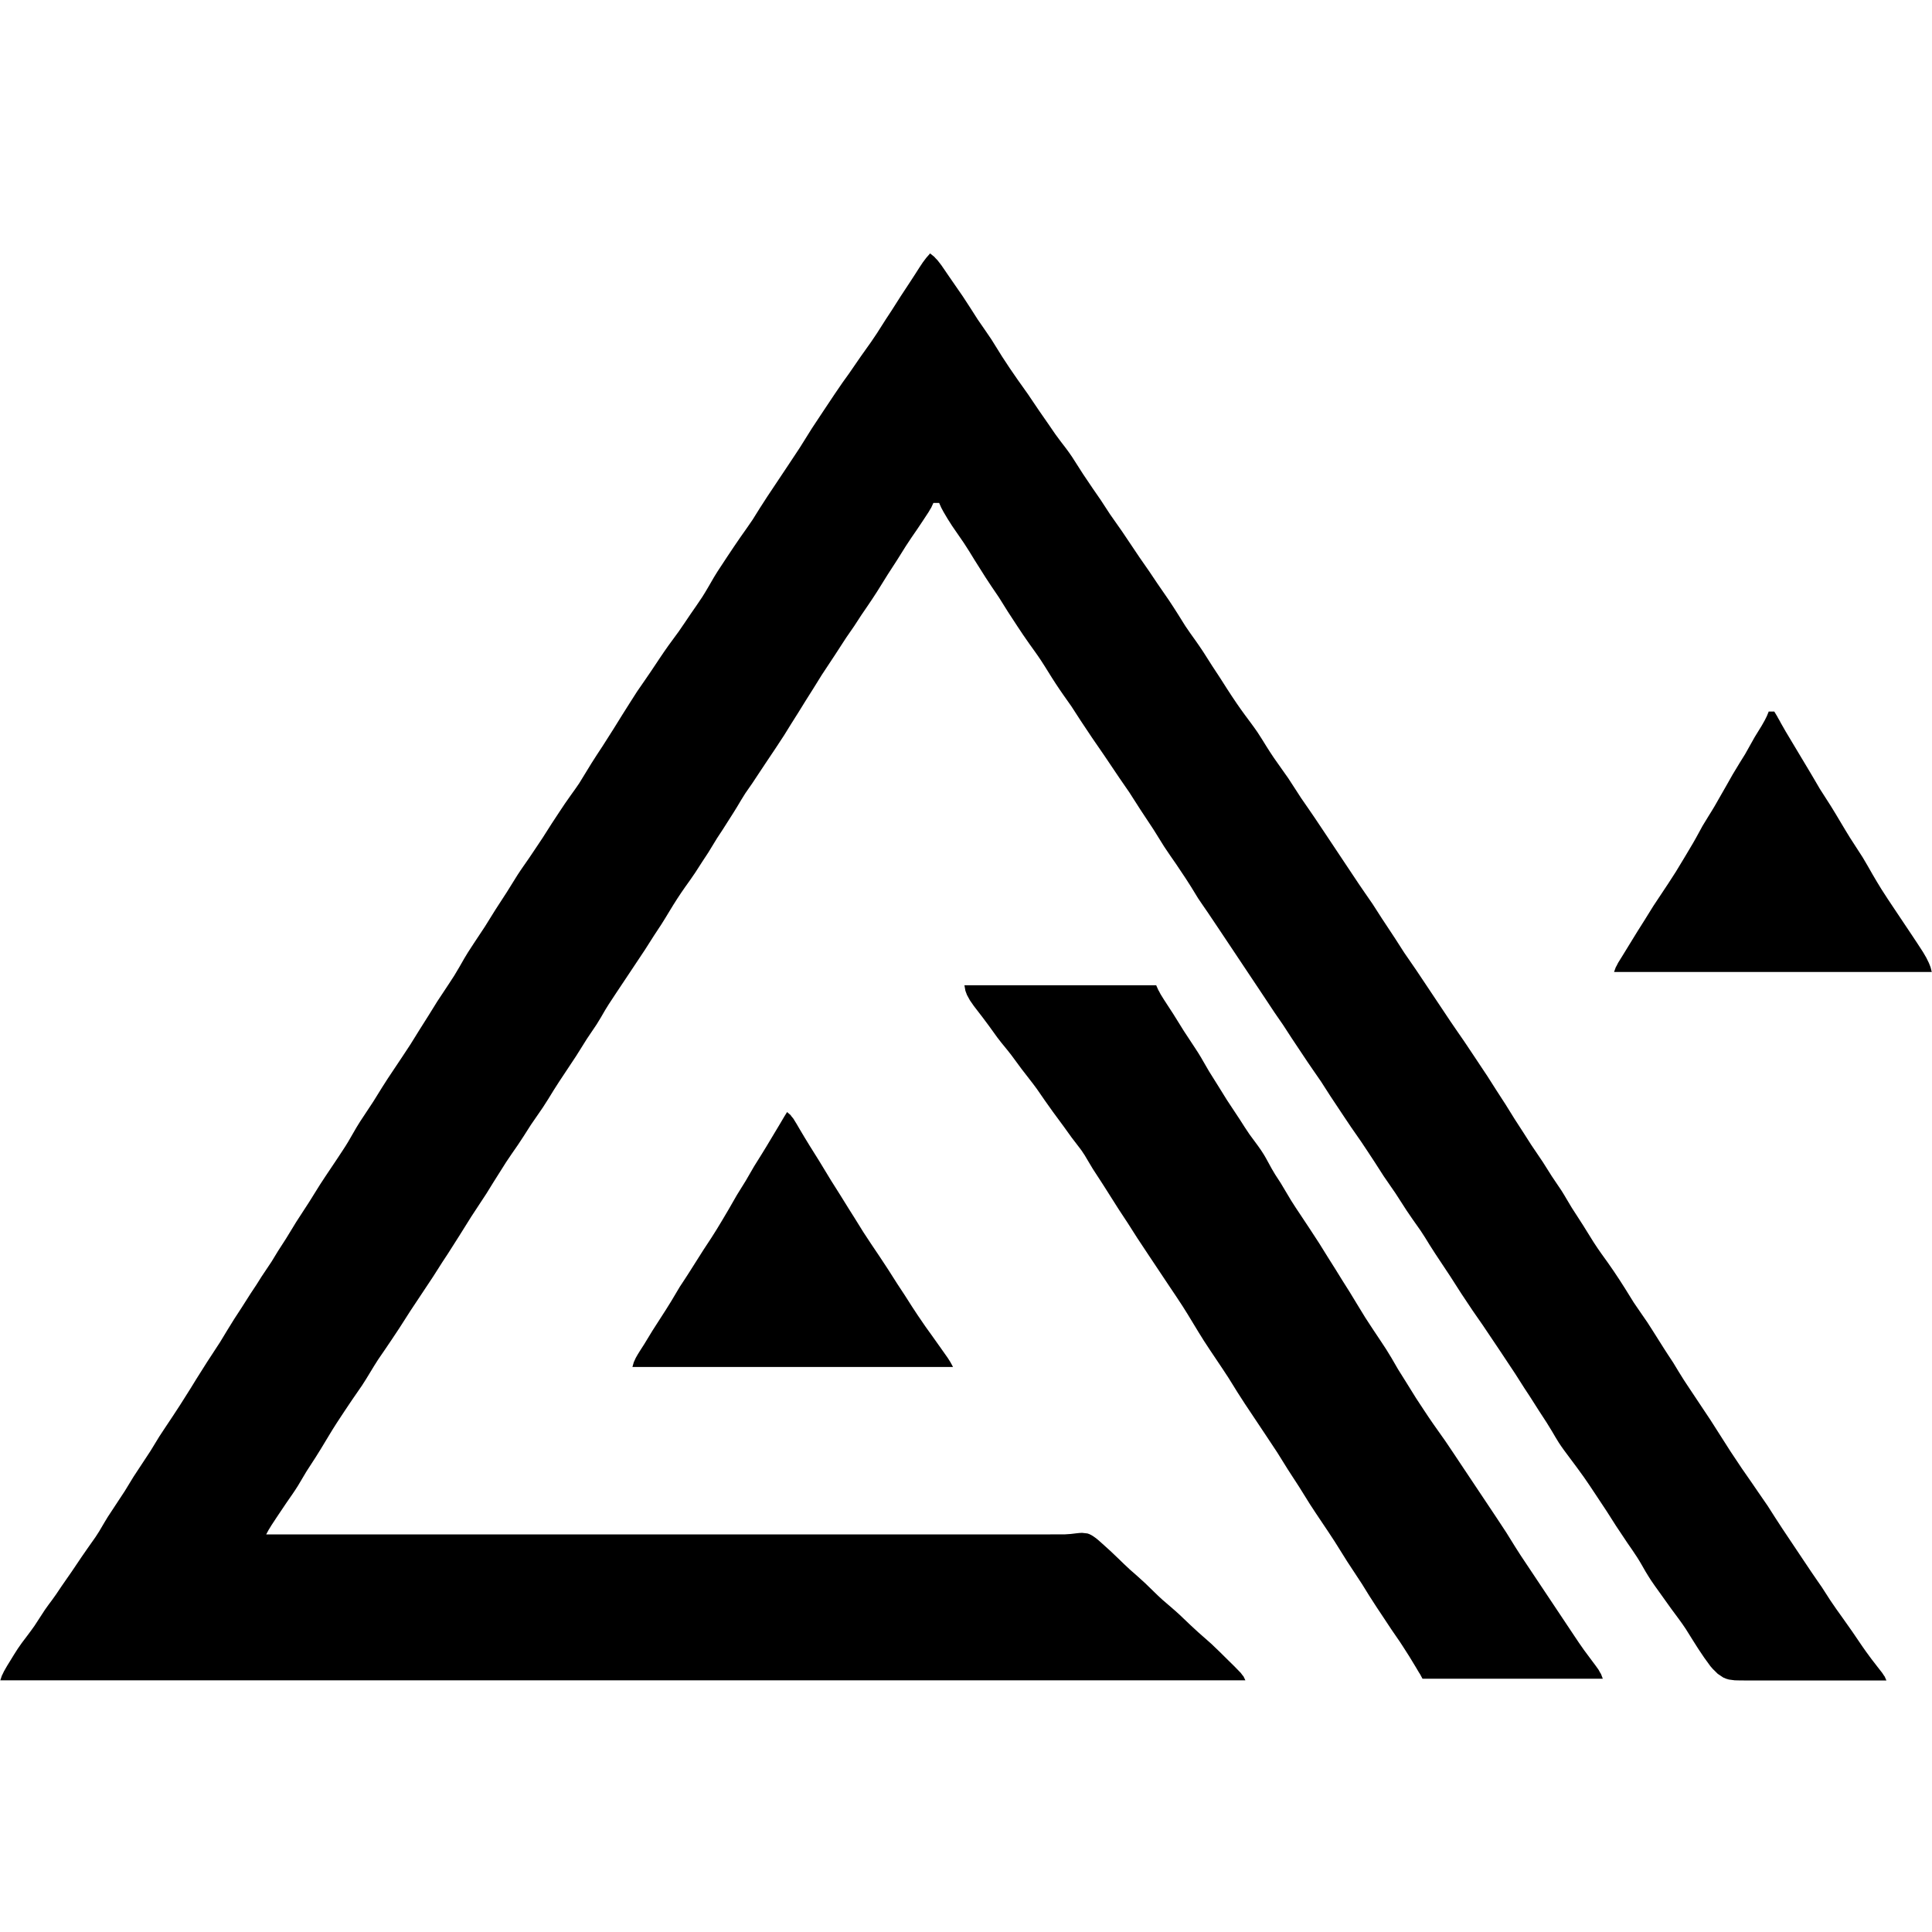 <?xml version="1.0" encoding="UTF-8"?>
<svg id="Layer_1" xmlns="http://www.w3.org/2000/svg" version="1.1" viewBox="0 0 256 256">
  <!-- Generator: Adobe Illustrator 29.4.0, SVG Export Plug-In . SVG Version: 2.1.0 Build 152)  -->
  <path d="M123.26,33.56l-.55.63-.42.56c-.33.48-.64.97-.95,1.46l-.74,1.14-1.25,1.9-1.21,1.9-.75,1.14-1.21,1.9-.77,1.14-1.35,1.9-1.57,2.28-.82,1.14-1.04,1.52-1.52,2.28-1.51,2.28-1.66,2.65-1.51,2.28-2.78,4.17-.98,1.52-.95,1.52c-.51.77-1.06,1.52-1.59,2.28-.61.87-1.2,1.77-1.79,2.65l-1.25,1.9-.47.76c-.52.89-1.02,1.79-1.57,2.65-.5.77-1.04,1.52-1.56,2.28-.52.76-1.02,1.53-1.55,2.28l-1.39,1.9c-.8,1.12-1.54,2.27-2.31,3.41l-.78,1.14-1.05,1.52-.97,1.52-.96,1.52-1.18,1.9-1.45,2.28-.75,1.14-.73,1.14-.93,1.52-.7,1.14c-.34.52-.71,1.01-1.07,1.52l-.8,1.14-.76,1.14-1,1.52-1.21,1.9-.76,1.14-1.02,1.52c-.52.76-1.06,1.5-1.56,2.28l-1.42,2.28-1.48,2.28-1.42,2.28-1.51,2.28-.74,1.14-.46.76c-.44.76-.86,1.53-1.33,2.28l-.74,1.14-1.51,2.28-1.18,1.9-1.2,1.9-1.18,1.9-1,1.52-2.02,3.03-.73,1.14-1.18,1.9-1.75,2.65-.47.76-1.1,1.9c-.23.39-.47.76-.72,1.14-.99,1.53-2.03,3.02-3.02,4.55l-1.42,2.28-1.72,2.65-1.37,2.24-1.07,1.66-.84,1.38-1.33,1.99-.68,1.08-.75,1.13-1.21,1.9-.99,1.52-.94,1.52-.92,1.52-1.73,2.65-1.44,2.28-.7,1.14-1.44,2.28c-.65,1.02-1.33,2.02-2,3.03l-.75,1.14-1.16,1.9-.75,1.14-.75,1.14-.75,1.14-1.16,1.9-.75,1.14-.75,1.14-.75,1.14-.46.76-.67,1.14-.49.76-1.07,1.52-.79,1.14-1.28,1.9-1.32,1.9-.76,1.13-.52.73c-.33.44-.66.88-.97,1.33l-1.38,2.12c-.27.39-.55.76-.83,1.14l-.86,1.14-.53.76c-.33.5-.64,1.01-.95,1.52-.3.48-.6.96-.87,1.46l-.18.38-.1.19-.21.63h164.98l-.25-.52-.13-.15-.23-.31c-.54-.58-1.11-1.13-1.67-1.68-.75-.74-1.49-1.49-2.26-2.2l-1.69-1.49-1.01-.93-1.48-1.41c-.37-.34-.75-.68-1.14-1.01l-1.14-.98c-.78-.7-1.51-1.46-2.27-2.18l-1.08-.98-.97-.85c-.53-.48-1.03-.98-1.54-1.47-.68-.66-1.37-1.31-2.08-1.93-.33-.29-.65-.6-1.01-.85-.3-.22-.62-.42-.98-.52l-.71-.08-.37.02-.38.04-.76.09-.76.05h-1.14s-1.52.01-1.52.01H35.27l.34-.63.12-.19.23-.38.71-1.08,1.27-1.89c.52-.76,1.06-1.5,1.54-2.28l1.13-1.9,1.23-1.9.71-1.14c.7-1.14,1.36-2.29,2.09-3.41l1-1.52,1.02-1.52,1.31-1.9c.74-1.12,1.39-2.29,2.12-3.41l1.04-1.52.77-1.14,1.01-1.52,1.46-2.28,3.02-4.55,1.21-1.9.75-1.14,1.45-2.28,1.66-2.65,1.99-3.03.94-1.52.96-1.52.72-1.14.77-1.14.79-1.14.75-1.14.97-1.52,1.57-2.28c.5-.75.96-1.51,1.43-2.28l.73-1.14,2.26-3.41,1.43-2.28,1.28-1.9c.4-.62.76-1.26,1.13-1.9l.47-.76,1-1.52,1.52-2.28c.76-1.14,1.52-2.27,2.27-3.41l1.21-1.9,1-1.52c.72-1.13,1.38-2.29,2.11-3.41.33-.51.68-1.02,1.03-1.52.45-.63.9-1.25,1.33-1.9l.98-1.52.75-1.14,1.16-1.9.75-1.14,1.45-2.28.47-.76c.36-.6.71-1.21,1.09-1.79l.91-1.31.96-1.45,1.01-1.52c.76-1.13,1.52-2.26,2.26-3.41l.94-1.52.96-1.52.94-1.52.96-1.52,1.18-1.9,1.75-2.65,1.48-2.28,1.05-1.52.99-1.52.78-1.14c.43-.63.85-1.26,1.26-1.9l1.42-2.28,1.23-1.9,1.19-1.9c.49-.77,1.02-1.52,1.54-2.28l.76-1.14.71-1.08.22-.38.12-.19.29-.63h.76l.28.63.3.56c.36.62.73,1.24,1.13,1.84l1.57,2.28c.5.75.96,1.51,1.43,2.28l.72,1.14.72,1.14.75,1.14,1.03,1.52,1.19,1.9c.41.64.83,1.27,1.24,1.9l.76,1.14.79,1.14c.54.76,1.09,1.5,1.6,2.28.66,1,1.26,2.03,1.92,3.03.33.51.68,1.02,1.03,1.52l1.07,1.52,1.23,1.9.76,1.14.76,1.14,1.57,2.28,2.04,3.03,1.31,1.9,1.46,2.28,1.75,2.65,1.42,2.28c.5.77,1.04,1.52,1.56,2.28l1.27,1.9.73,1.14.93,1.52c.42.64.87,1.26,1.3,1.9l1.53,2.28,5.31,7.96,1.01,1.52.96,1.45,1.14,1.65,1.19,1.83,2.02,3.03.78,1.14,1.05,1.52,1.22,1.9,1.76,2.65,1.02,1.52,1.32,1.9.76,1.14,1,1.52,1.22,1.9,1.57,2.28,1.47,2.28.78,1.14,1.07,1.52c.42.62.81,1.26,1.2,1.9l.73,1.14,2.01,3.03,1.46,2.28.76,1.14.76,1.14,1.32,1.9c.77,1.13,1.53,2.27,2.29,3.41.67,1.01,1.35,2.02,2.01,3.03l1.21,1.9.75,1.14,1.21,1.9.99,1.52.7,1.14c.3.51.59,1.02.91,1.52.42.65.89,1.27,1.36,1.9.66.88,1.32,1.76,1.95,2.65.53.75,1.03,1.51,1.54,2.28l1.51,2.28,1.21,1.9.76,1.14.76,1.14c.43.63.88,1.25,1.29,1.9.4.62.75,1.26,1.12,1.9.23.39.47.76.71,1.14.34.52.71,1.01,1.07,1.52l1.63,2.28c.65.88,1.31,1.74,1.91,2.65l.95,1.52c.48.77.97,1.53,1.49,2.28.27.38.54.76.82,1.13l.31.36.67.66.73.49.38.16.38.11.76.1c.51.02,1.01.02,1.52.02h18.58l-.23-.52-.11-.15-.2-.31-.74-.95c-.48-.61-.95-1.23-1.4-1.86-.63-.87-1.21-1.77-1.82-2.65l-1.34-1.9c-.54-.75-1.08-1.5-1.59-2.27l-1.12-1.74-.68-.98-.74-1.08-1.52-2.27-2.28-3.41-.99-1.52-.97-1.52-1.31-1.9-.78-1.14-1.32-1.9-.76-1.14-.76-1.14-2.66-4.17-.76-1.14-2.27-3.41-.5-.76-.71-1.14-.69-1.14-.75-1.14-.49-.76-1.44-2.28-.73-1.14c-.6-.89-1.23-1.76-1.82-2.65l-1.18-1.9-.73-1.14c-.5-.77-1.02-1.53-1.55-2.28l-.82-1.14c-.35-.5-.7-1-1.03-1.52l-1.42-2.28-1.47-2.28c-.47-.75-.89-1.53-1.37-2.28l-1.28-1.9-1.2-1.9-1.54-2.28-.97-1.52-1.23-1.9-1.18-1.9-1.23-1.9-1.21-1.9-.76-1.14-1.01-1.52-1.27-1.9-1.05-1.52-.78-1.14-3.29-4.93-1.27-1.9-1.57-2.28-1.22-1.9-1.75-2.65-1.22-1.9-1.05-1.52-.78-1.14-1.52-2.28-3.03-4.55-1.27-1.9-.78-1.14-1.05-1.52c-.59-.88-1.13-1.78-1.72-2.65l-1.87-2.65c-.34-.5-.67-1.01-.99-1.52-.4-.64-.78-1.28-1.2-1.9-.53-.78-1.1-1.52-1.66-2.28-.37-.5-.73-1.01-1.08-1.52-.43-.63-.85-1.26-1.26-1.9l-.97-1.52-1-1.52-1.21-1.9c-.34-.51-.68-1.02-1.04-1.52-.45-.63-.9-1.25-1.33-1.9l-.95-1.52c-.4-.64-.81-1.27-1.23-1.9l-1.57-2.28-1.02-1.52-1.32-1.9-2.29-3.41-1.6-2.28-1.24-1.9-1.05-1.52c-.43-.63-.86-1.26-1.28-1.9l-.73-1.14-.73-1.14c-.26-.39-.53-.77-.81-1.14-.48-.63-.97-1.25-1.43-1.9l-.78-1.14-1.32-1.9-1.54-2.28-1.35-1.9c-.7-.99-1.38-2.01-2.04-3.03l-1.42-2.28c-.59-.9-1.22-1.76-1.82-2.65l-.97-1.52-.99-1.52-1.83-2.65-1.02-1.49-.51-.66-.29-.3-.14-.16-.51-.41M234.38,94.25l-.26.63-.28.56-.4.71-.93,1.51-1.28,2.28-.71,1.14c-.31.5-.62,1.01-.92,1.52l-.86,1.52-.87,1.52-.65,1.14c-.52.89-1.1,1.76-1.62,2.65l-.83,1.52-.43.76-1.13,1.9-1.15,1.9c-.32.51-.65,1.01-.98,1.52l-2.01,3.03-1.18,1.9-.96,1.52-.7,1.14-1.16,1.89-.67,1.08-.19.38-.11.19-.23.63h42.1l-.16-.63-.22-.56-.35-.71-.44-.75c-.49-.77-.99-1.52-1.49-2.27l-2.28-3.41c-.59-.88-1.18-1.76-1.74-2.65-.39-.63-.77-1.26-1.14-1.9-.44-.76-.86-1.53-1.32-2.28l-1.71-2.65c-.86-1.38-1.66-2.79-2.52-4.17l-1.46-2.28-.89-1.52-.45-.76-2.27-3.79-.91-1.52-.64-1.12-.18-.34-.22-.38-.1-.19-.38-.63h-.76M127.81,130.65l.11.63.21.56.39.71.52.75,1.17,1.52.85,1.14,1.08,1.5.55.71.8.98.52.66,1.35,1.83c.67.89,1.38,1.75,2.03,2.65l1.05,1.52c.35.51.72,1.02,1.08,1.52l1.4,1.9,1.08,1.5,1.05,1.37.24.32.44.66.42.71.67,1.12.99,1.52.49.76,1.92,3.03,1.25,1.9,1.21,1.9,1.51,2.28,2.78,4.17c.59.88,1.19,1.76,1.76,2.65.96,1.5,1.84,3.05,2.8,4.55,1.07,1.66,2.2,3.27,3.27,4.93l1.18,1.9.98,1.52,2.78,4.17,1.51,2.28,1.42,2.28,1.48,2.28,1.42,2.28c1.07,1.66,2.2,3.27,3.27,4.93l1.66,2.65,1.99,3.03.94,1.52.98,1.52,1.01,1.52.96,1.45,1.12,1.63.43.66.83,1.3.85,1.4.42.71.12.18.34.63h23.89l-.24-.63-.12-.19-.21-.38c-.25-.37-.52-.72-.79-1.08l-1.13-1.52c-.45-.62-.87-1.26-1.3-1.9l-1.52-2.28-3.54-5.31-2.02-3.03-.73-1.14-1.18-1.9-1.25-1.9-1.52-2.28-3.29-4.93c-.68-1.01-1.34-2.03-2.03-3.03l-1.61-2.28c-.44-.63-.86-1.26-1.28-1.9l-1-1.52-1.18-1.9-1.19-1.9-.88-1.52-.7-1.14-.75-1.14c-.67-1.01-1.35-2.01-2-3.03-.71-1.13-1.38-2.28-2.08-3.41l-.96-1.52-.94-1.52-.96-1.52-1.18-1.9c-.41-.64-.83-1.27-1.24-1.9l-1.26-1.9c-.42-.63-.84-1.25-1.24-1.9l-1.36-2.28-.74-1.14-.45-.76c-.36-.63-.68-1.28-1.06-1.9-.24-.39-.5-.77-.77-1.14l-1.12-1.52c-.43-.62-.83-1.26-1.24-1.9l-1.75-2.65-1.18-1.9-1.19-1.9-1.1-1.9c-.23-.39-.47-.76-.72-1.14l-1.5-2.28-1.42-2.28-1.23-1.89-.44-.71-.2-.38-.11-.19-.28-.63h-25.41M104.3,147.34l-.39.63-.53.9-1.81,3.02-.7,1.14-.95,1.52-1.1,1.9-1.18,1.9-1.09,1.9-.9,1.52-.69,1.14-.72,1.14-1,1.52-1.92,3.03-.49.76-.75,1.14-1.13,1.9-.71,1.14-1.15,1.79-.63.98-1.09,1.79c-.38.61-.79,1.2-1.13,1.83l-.26.57-.18.63h42.48l-.34-.63-.12-.19-.24-.38-1.03-1.46-1.08-1.52-.82-1.14-1.04-1.52-.75-1.14-.97-1.52-1-1.52-1.21-1.9c-.74-1.15-1.51-2.28-2.27-3.41l-1-1.52-1.18-1.9-.72-1.14-1.18-1.9-1.2-1.9-1.61-2.65-1.19-1.9c-.47-.75-.92-1.51-1.37-2.27-.28-.47-.54-.95-.84-1.4l-.25-.3-.11-.16-.47-.41"/>
</svg>